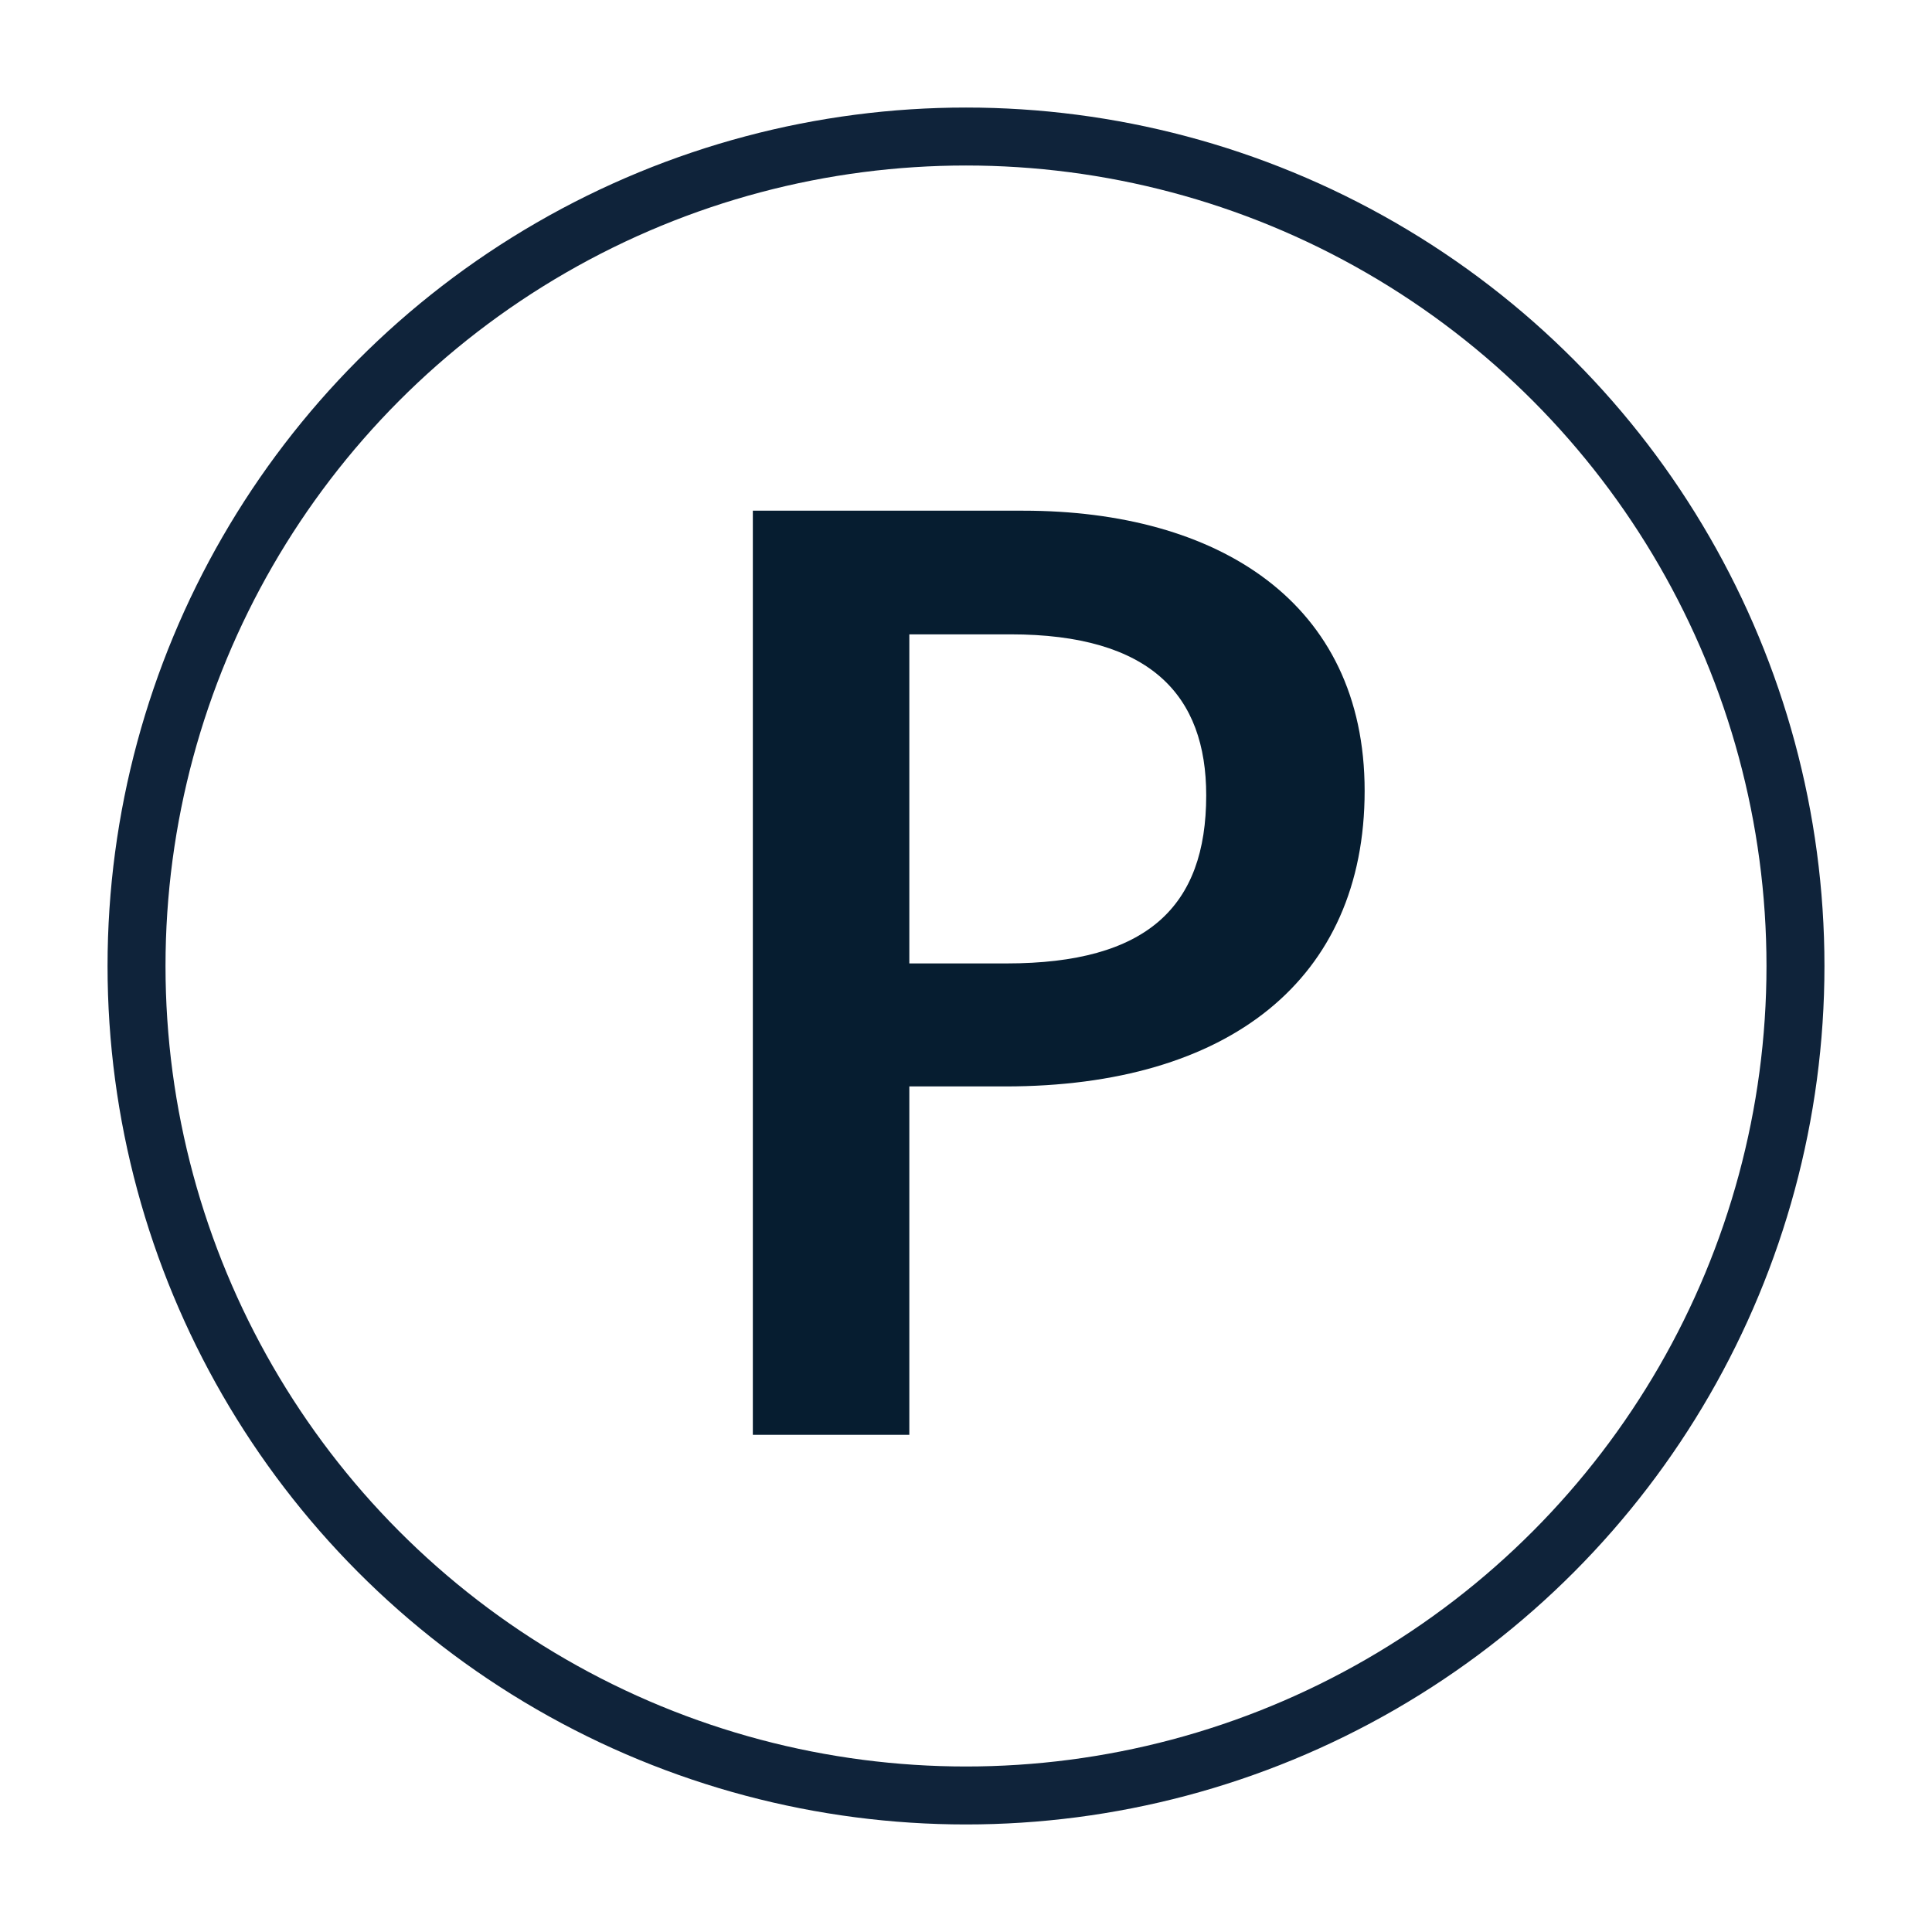<svg viewBox="0 0 30 30" xmlns="http://www.w3.org/2000/svg" id="Layer_1"><defs><style>.cls-1{fill:none;stroke:#0f233a;stroke-linecap:round;stroke-linejoin:round;stroke-width:.9px;}.cls-2{fill:#061d30;}</style></defs><circle r="12.88" cy="15" cx="15" class="cls-1"></circle><path d="M15.63,14.96c2.18,0,3.1-.88,3.1-2.61,0-1.55-.86-2.5-3.04-2.5h-1.57v5.11h1.51ZM11.69,7.93h4.2c3.02,0,5.3,1.42,5.3,4.35s-2.11,4.59-5.58,4.59h-1.49v5.41h-2.43V7.93Z" class="cls-2"></path></svg>